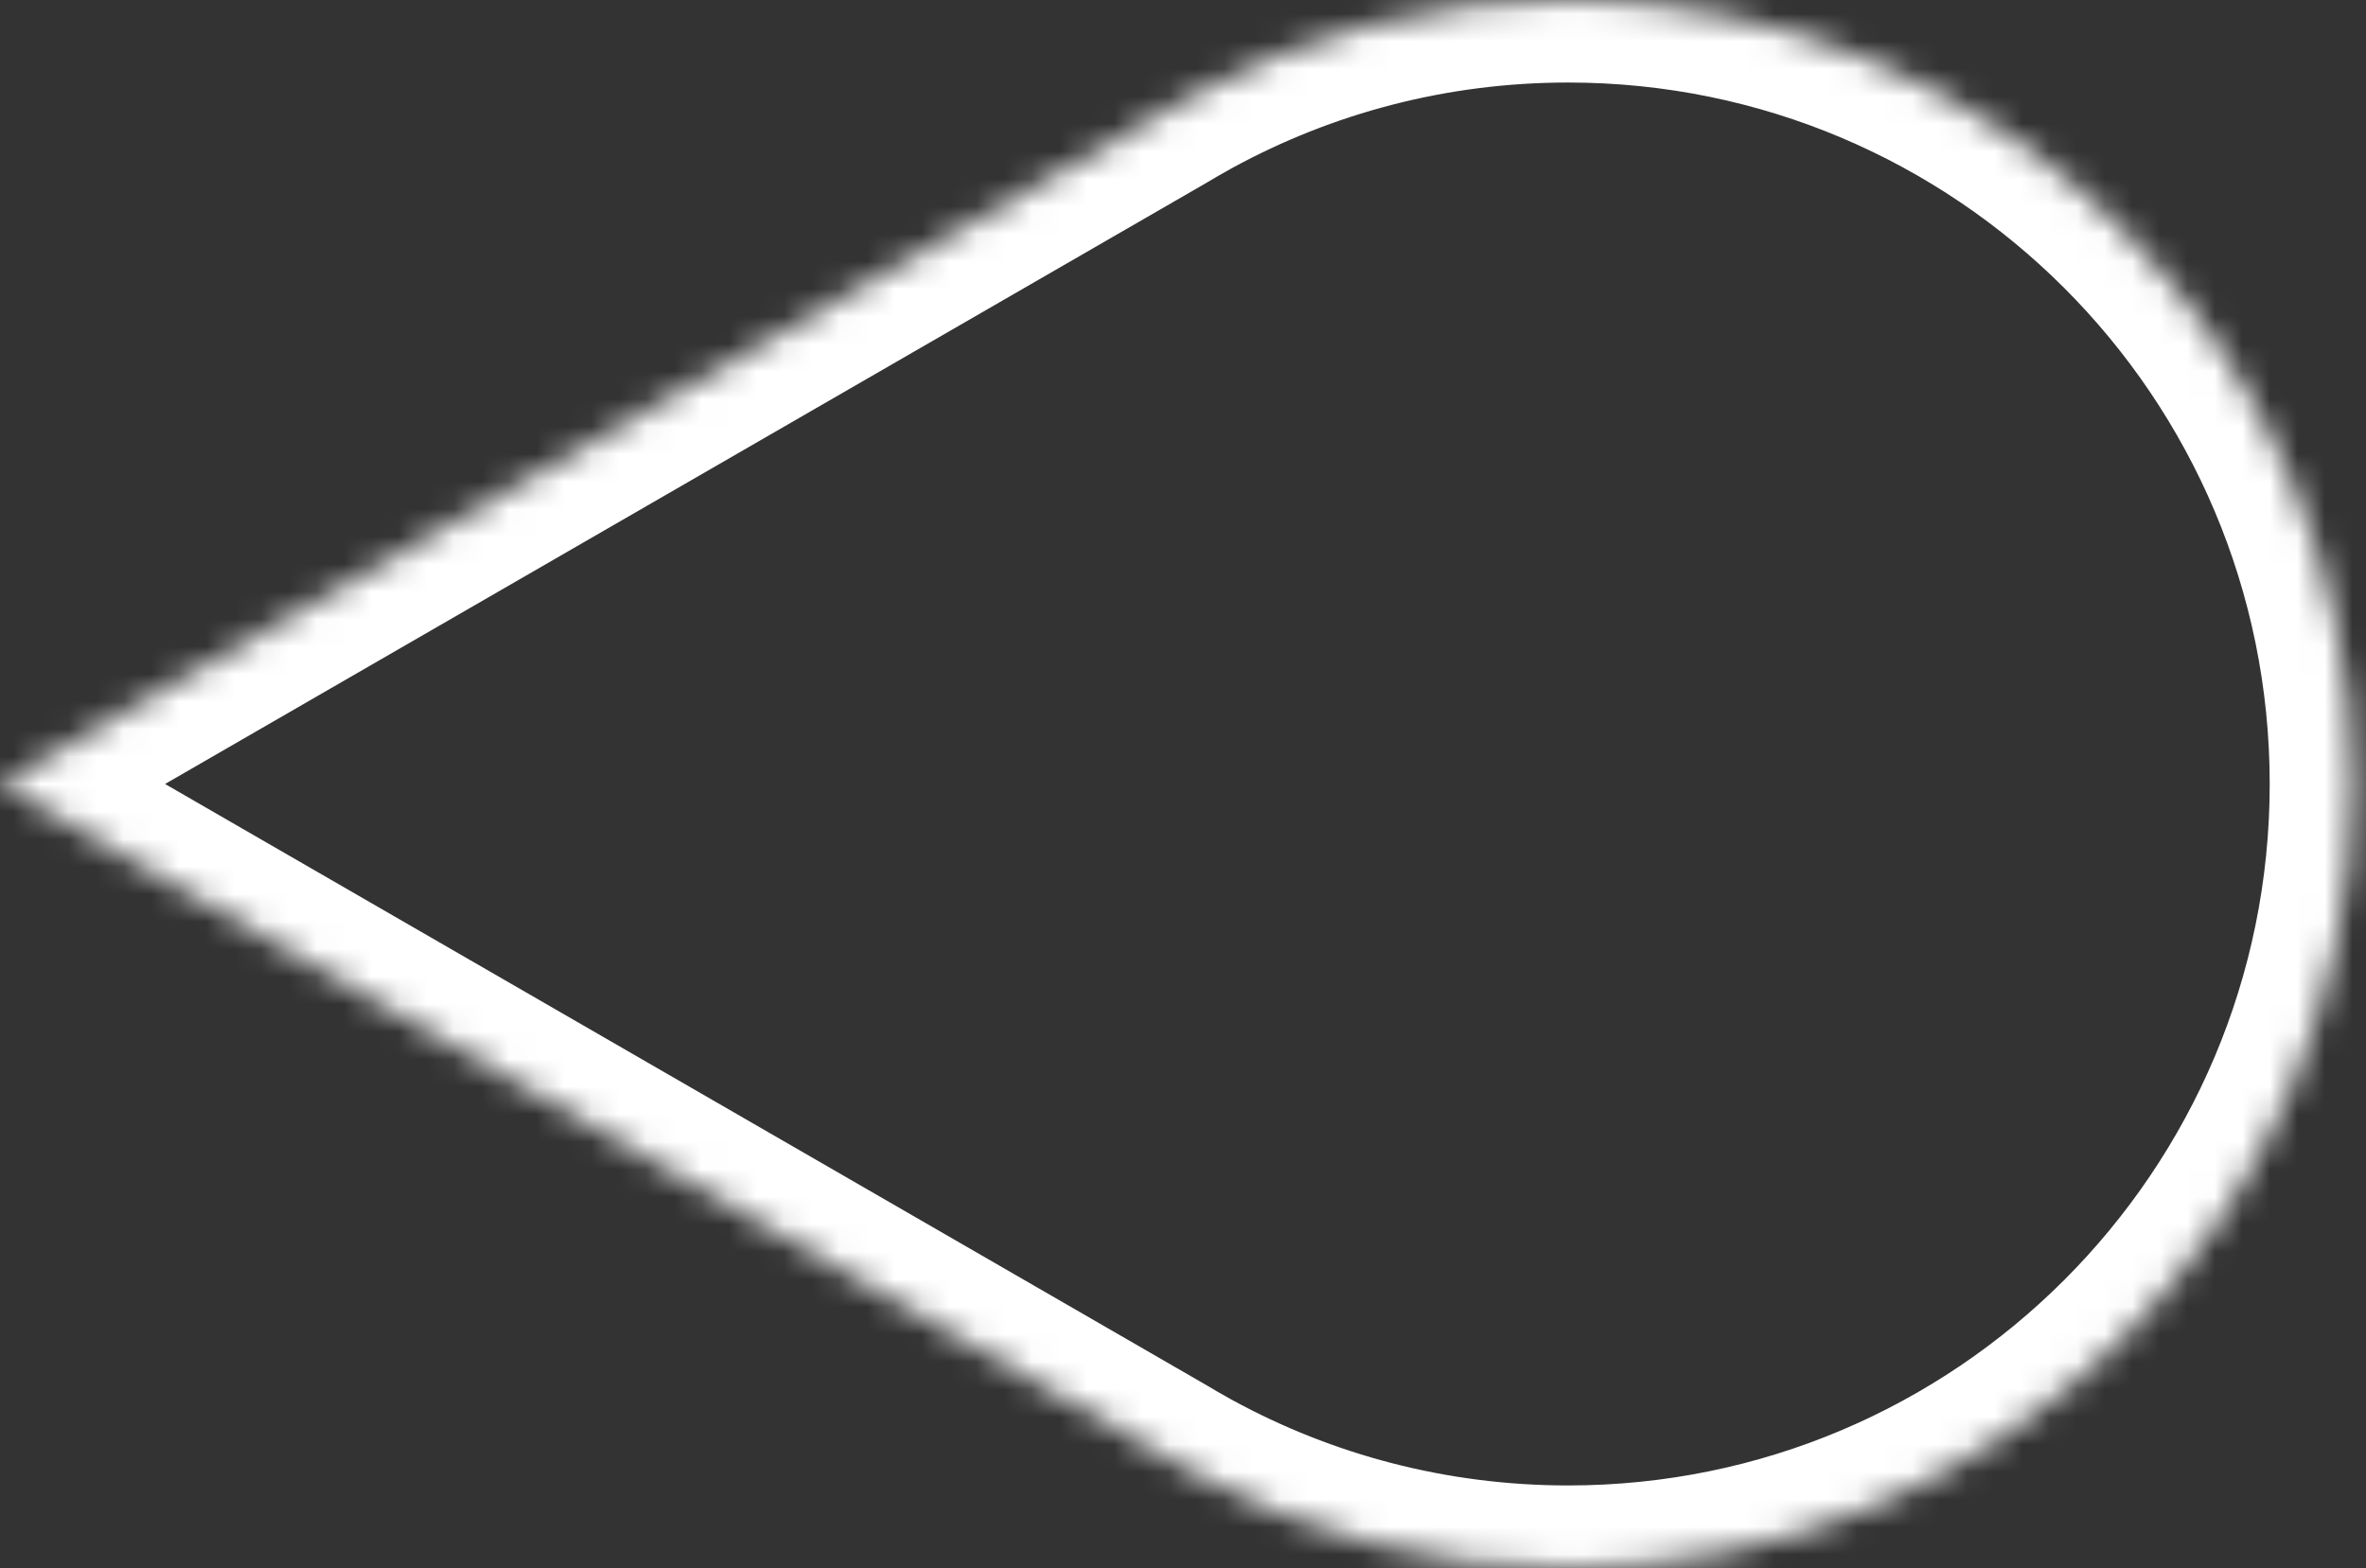 <svg width="86" height="57" viewBox="0 0 86 57" fill="none" xmlns="http://www.w3.org/2000/svg">
<rect x="0" y="0" width="86" height="57" fill="#333333" stroke="none"/>
<mask id="path-1-inside-1_103_163" fill="white">
<path fill-rule="evenodd" clip-rule="evenodd" d="M57 57C72.74 57 85.5 44.24 85.5 28.5C85.5 12.76 72.74 0 57 0C52.059 0 47.412 1.257 43.361 3.469V3.466L43.232 3.54C42.923 3.711 42.616 3.888 42.314 4.07L0 28.5L42.331 52.94C42.622 53.115 42.917 53.285 43.215 53.45L43.361 53.535V53.531C47.412 55.743 52.059 57 57 57Z"/>
</mask>
<path d="M43.361 3.469H40.361V8.526L44.798 6.102L43.361 3.469ZM43.361 3.466H46.361V-1.73L41.861 0.868L43.361 3.466ZM43.232 3.54L44.684 6.166L44.708 6.152L44.732 6.138L43.232 3.54ZM42.314 4.07L43.814 6.668L43.838 6.654L43.862 6.64L42.314 4.07ZM0 28.5L-1.5 25.902L-6 28.5L-1.5 31.098L0 28.5ZM42.331 52.94L43.877 50.369L43.854 50.355L43.831 50.342L42.331 52.94ZM43.215 53.45L44.715 50.852L44.692 50.839L44.668 50.826L43.215 53.45ZM43.361 53.535L41.861 56.133L46.361 58.731V53.535H43.361ZM43.361 53.531L44.798 50.898L40.361 48.474V53.531H43.361ZM82.5 28.5C82.5 42.583 71.083 54 57 54V60C74.397 60 88.5 45.897 88.5 28.5H82.5ZM57 3C71.083 3 82.5 14.417 82.5 28.5H88.5C88.5 11.103 74.397 -3 57 -3V3ZM44.798 6.102C48.42 4.125 52.574 3 57 3V-3C51.544 -3 46.404 -1.61 41.923 0.836L44.798 6.102ZM40.361 3.466V3.469H46.361V3.466H40.361ZM44.732 6.138L44.861 6.064L41.861 0.868L41.732 0.942L44.732 6.138ZM43.862 6.64C44.133 6.477 44.407 6.319 44.684 6.166L41.781 0.914C41.439 1.104 41.1 1.299 40.766 1.501L43.862 6.64ZM1.5 31.098L43.814 6.668L40.814 1.472L-1.5 25.902L1.5 31.098ZM43.831 50.342L1.5 25.902L-1.5 31.098L40.831 55.538L43.831 50.342ZM44.668 50.826C44.401 50.678 44.138 50.526 43.877 50.369L40.785 55.511C41.107 55.704 41.432 55.892 41.762 56.075L44.668 50.826ZM44.861 50.937L44.715 50.852L41.715 56.048L41.861 56.133L44.861 50.937ZM40.361 53.531V53.535H46.361V53.531H40.361ZM57 54C52.574 54 48.42 52.875 44.798 50.898L41.923 56.163C46.404 58.61 51.544 60 57 60V54Z" fill="white" mask="url(#path-1-inside-1_103_163)"/>
</svg>
